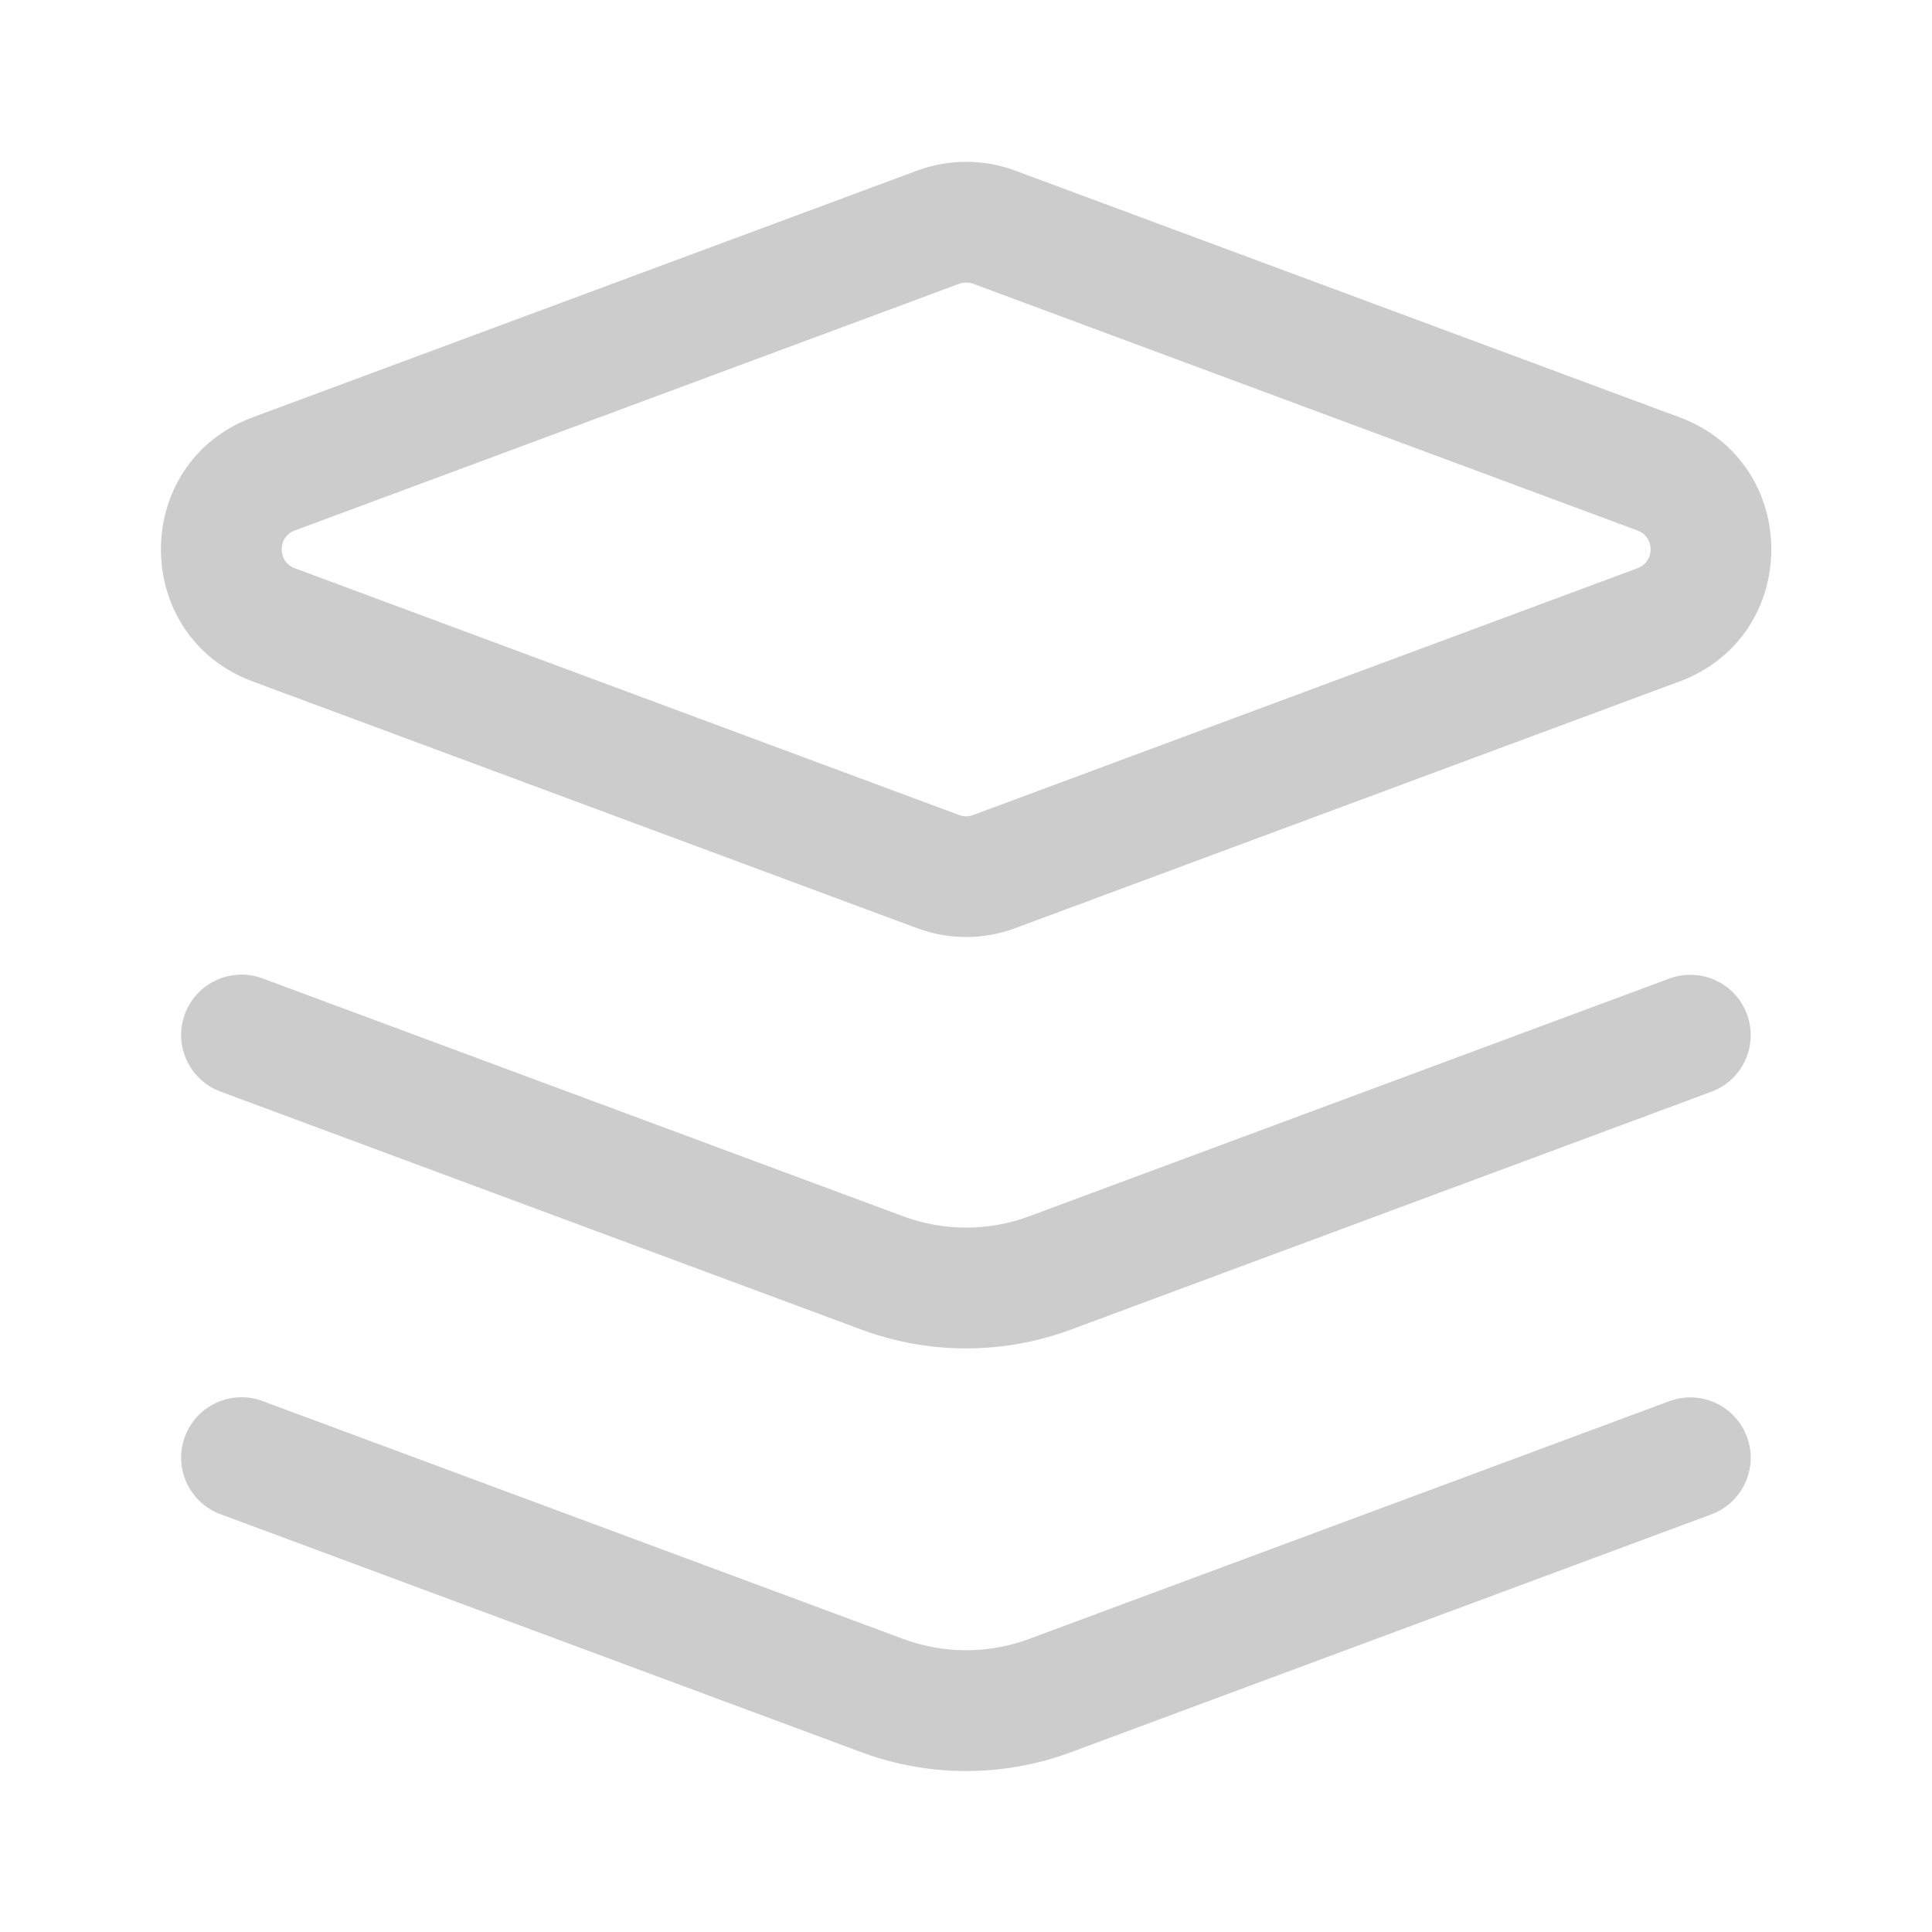 <svg width="105" height="105" viewBox="0 0 105 105" fill="none" xmlns="http://www.w3.org/2000/svg">
<path fill-rule="evenodd" clip-rule="evenodd" d="M11.983 82.294L46.795 95.222C50.479 96.596 54.534 96.596 58.222 95.222L93.008 82.303C94.706 81.673 95.572 79.783 94.942 78.085C94.312 76.388 92.422 75.521 90.724 76.151L55.934 89.071C53.721 89.893 51.292 89.893 49.083 89.071L14.267 76.143C12.569 75.513 10.679 76.379 10.049 78.076C9.419 79.774 10.286 81.664 11.983 82.294ZM11.983 59.325L46.795 72.253C50.479 73.627 54.534 73.627 58.222 72.253L93.008 59.334C94.706 58.704 95.572 56.814 94.942 55.116C94.312 53.419 92.422 52.553 90.724 53.183L55.934 66.102C53.721 66.924 51.292 66.924 49.083 66.102L14.267 53.174C12.569 52.544 10.679 53.41 10.049 55.108C9.419 56.805 10.286 58.695 11.983 59.325ZM49.849 9.271L13.733 22.68C7.083 25.152 7.083 34.563 13.733 37.035L49.84 50.444C51.564 51.087 53.462 51.087 55.182 50.44C55.173 50.444 91.28 37.035 91.28 37.035C97.93 34.563 97.93 25.152 91.28 22.68L55.169 9.271C53.458 8.636 51.568 8.636 49.849 9.271ZM52.119 15.426C52.369 15.335 52.64 15.335 52.889 15.422L88.992 28.831C89.946 29.186 89.946 30.529 88.992 30.883L52.881 44.297C52.636 44.389 52.373 44.385 52.133 44.297L16.021 30.883C15.068 30.529 15.068 29.186 16.021 28.831L52.119 15.426Z" fill="#CCCCCC"/>
</svg>
